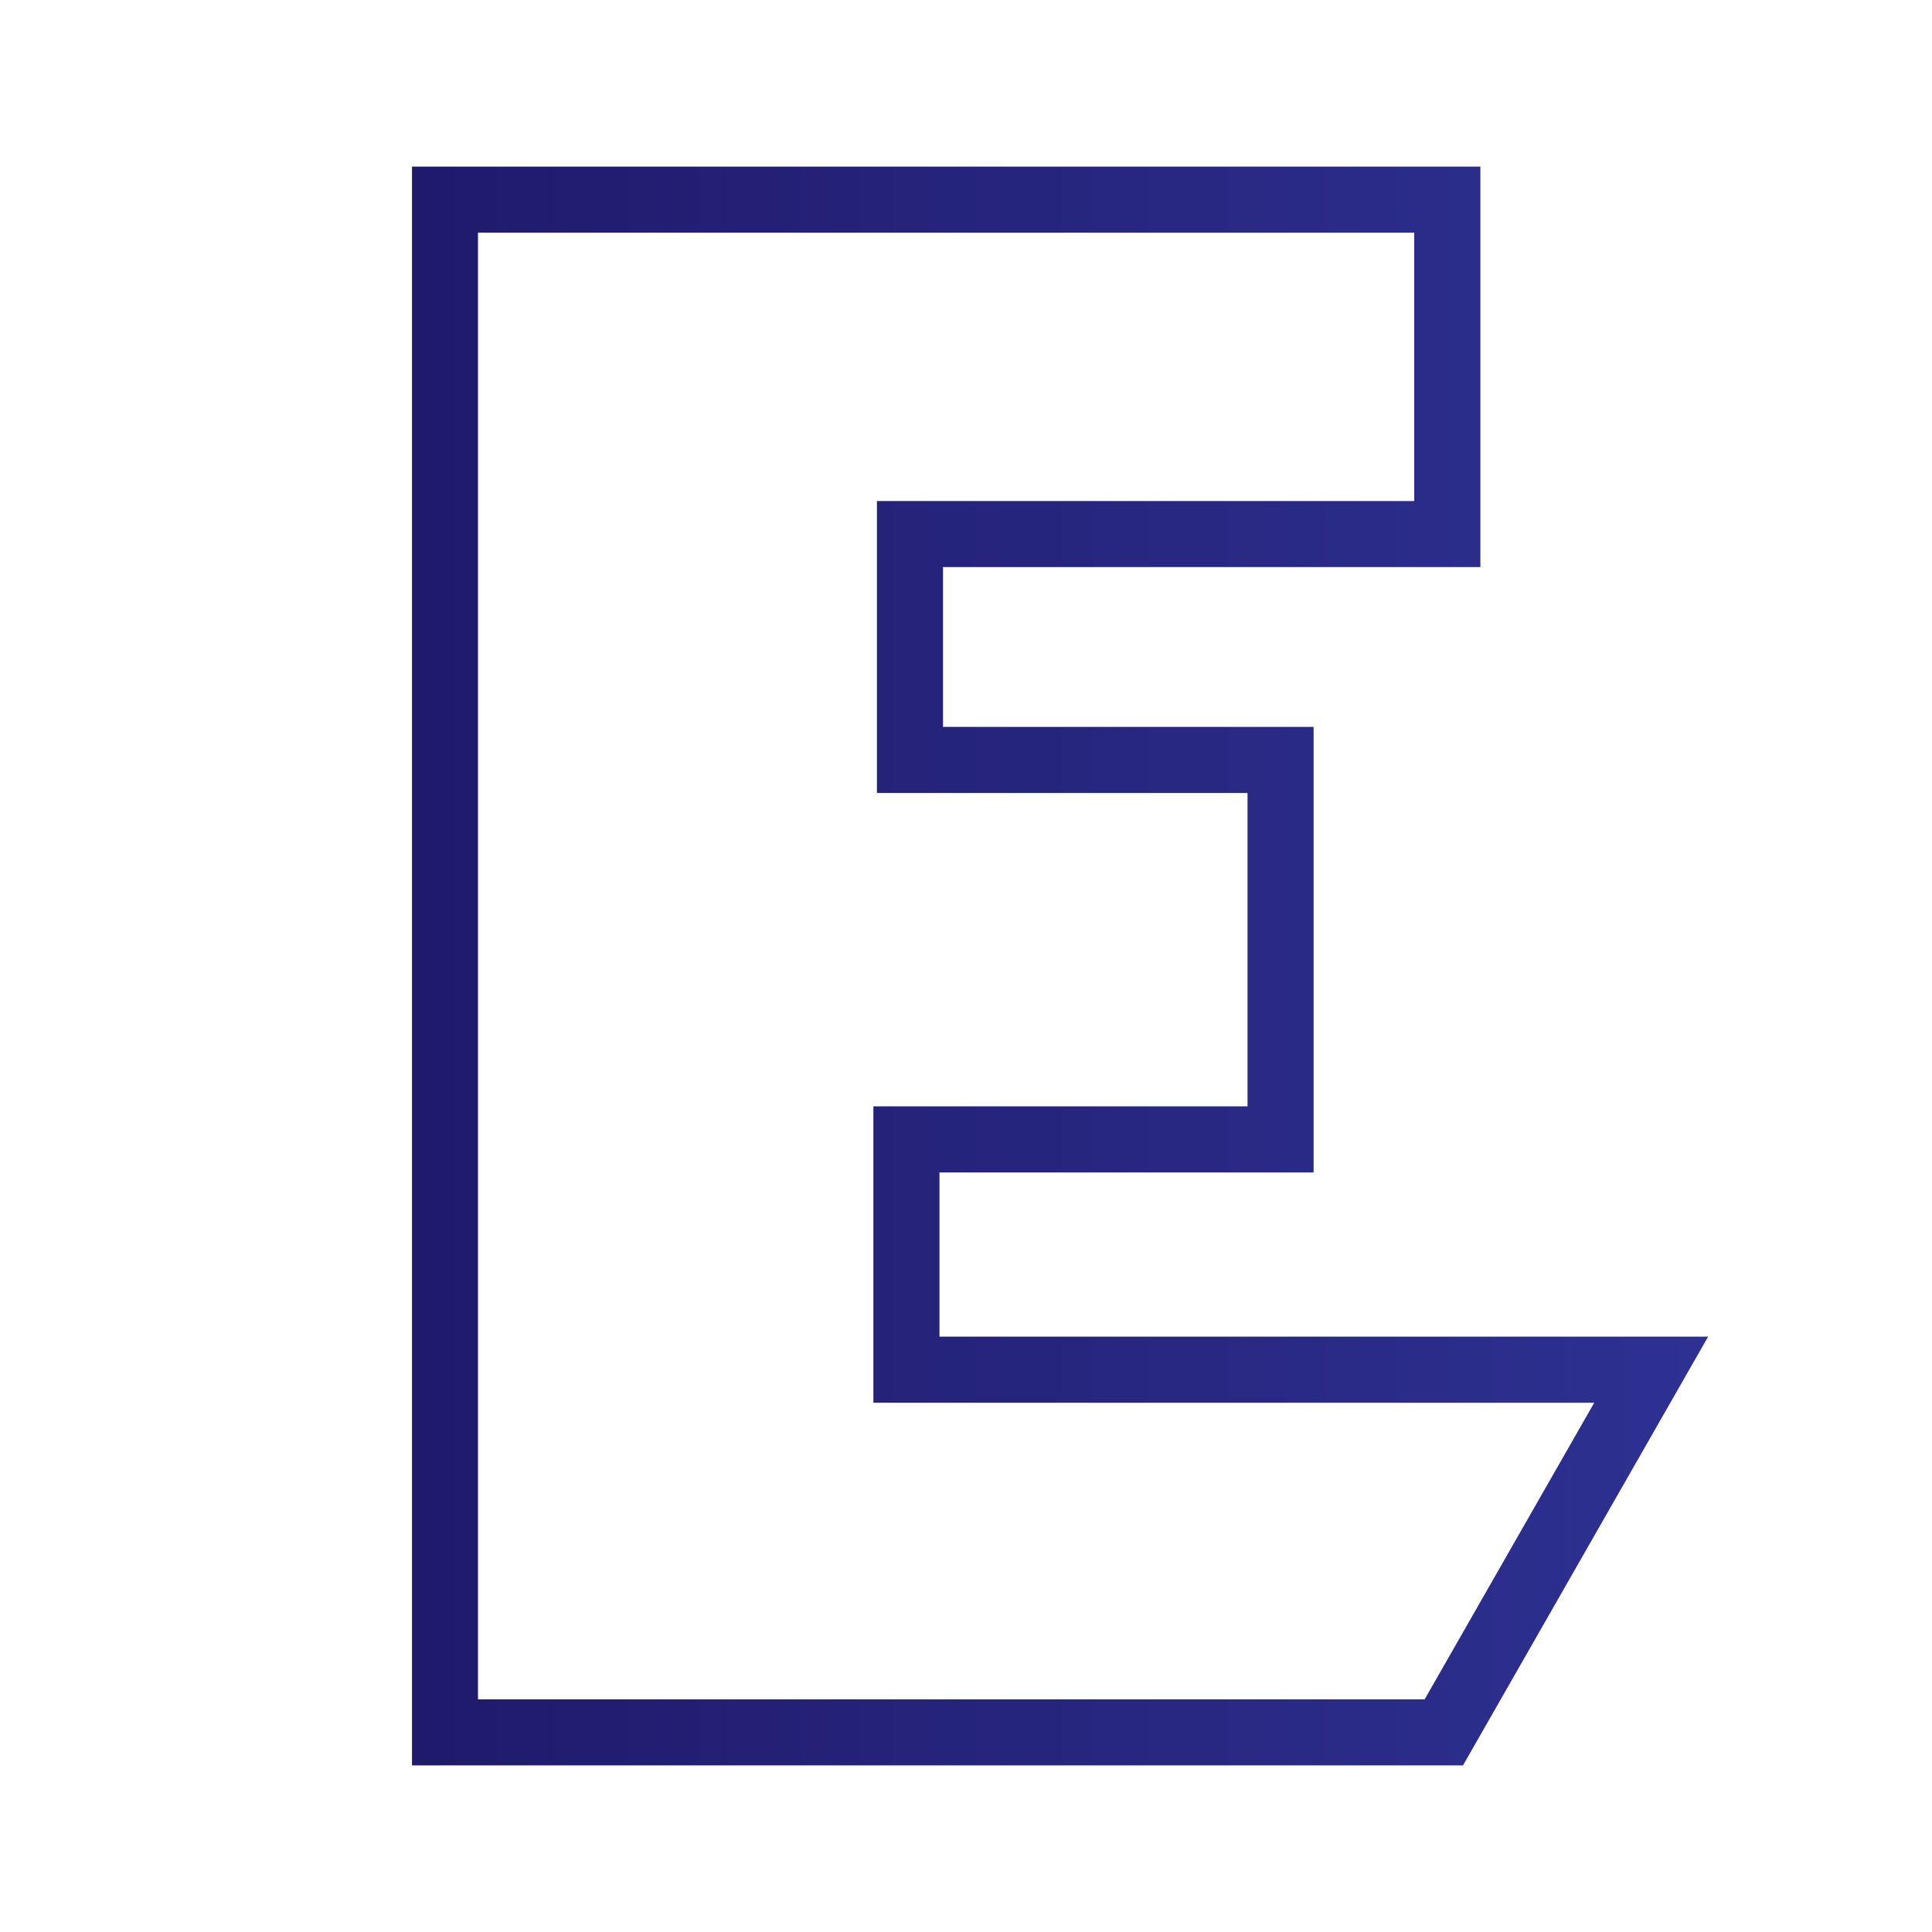 <?xml version="1.0" encoding="UTF-8"?> <svg xmlns="http://www.w3.org/2000/svg" xmlns:xlink="http://www.w3.org/1999/xlink" id="af055764-5222-4b2d-90ac-3f4dff15779c" data-name="Layer 1" viewBox="0 0 1000 1000"><defs><style>.a767fbd9-ef58-42c1-a9d0-a93f53fd9369{fill:url(#fa3dcf07-0180-4d88-aa93-056517bd9085);}</style><linearGradient id="fa3dcf07-0180-4d88-aa93-056517bd9085" x1="213.2" y1="500" x2="884.12" y2="500" gradientUnits="userSpaceOnUse"><stop offset="0" stop-color="#1f1a6b"></stop><stop offset="1" stop-color="#2e3192"></stop></linearGradient></defs><title>elko-menu-ikona</title><path class="a767fbd9-ef58-42c1-a9d0-a93f53fd9369" d="M757.24,913.77h-544V86.23h553v207.3H488.1v82.72H679.92v230.6H486.27v85H884.12ZM247.4,879.57h490l87.77-153.52H452.07V572.65H645.72V410.45H453.9V259.33H732V120.43H247.4Z"></path></svg> 